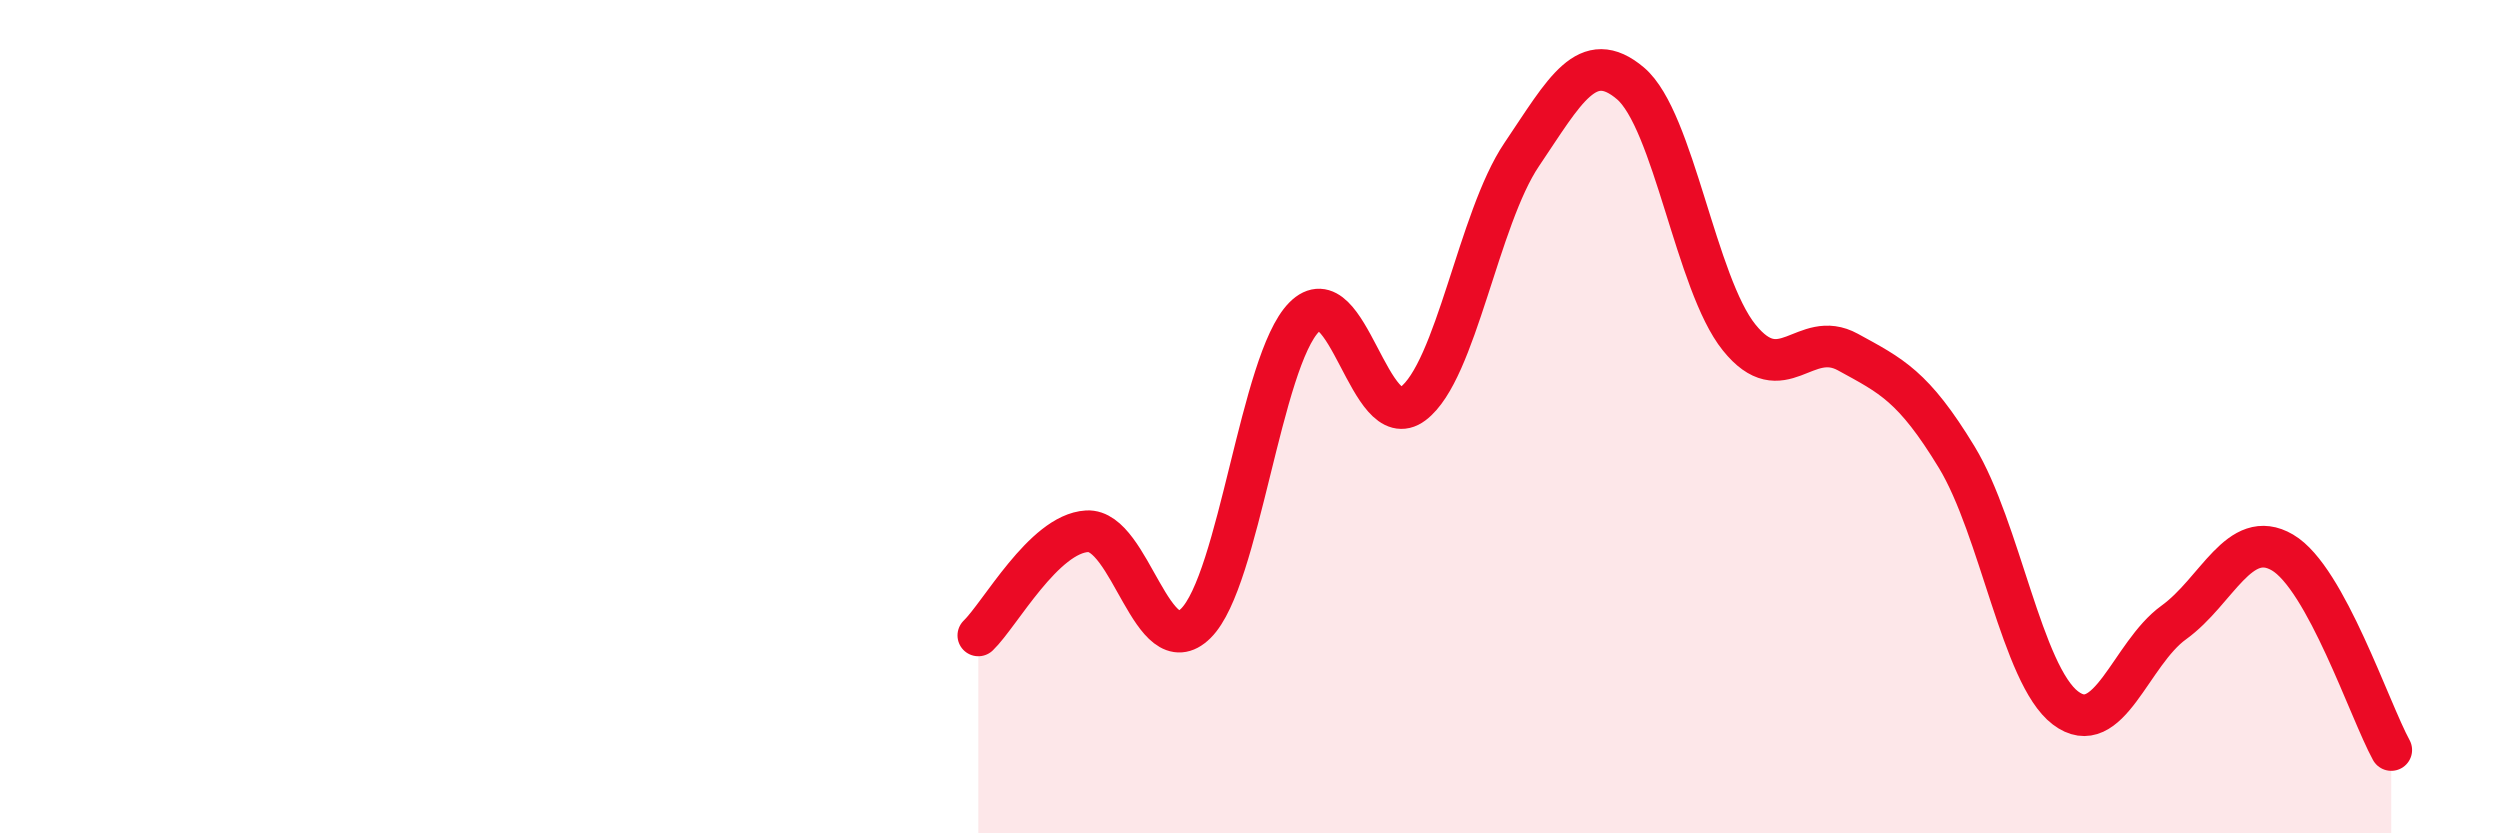 
    <svg width="60" height="20" viewBox="0 0 60 20" xmlns="http://www.w3.org/2000/svg">
      <path
        d="M 23.48,15.25 C 24,14.75 25.05,12.81 26.09,12.75 C 27.13,12.69 27.66,15.99 28.7,14.96 C 29.74,13.93 30.26,8.66 31.3,7.61 C 32.34,6.56 32.87,10.47 33.91,9.69 C 34.95,8.91 35.48,5.25 36.52,3.71 C 37.56,2.17 38.09,1.12 39.13,2 C 40.17,2.88 40.7,6.81 41.74,8.1 C 42.78,9.39 43.31,7.88 44.35,8.45 C 45.39,9.02 45.92,9.26 46.96,10.97 C 48,12.68 48.53,16.2 49.57,16.99 C 50.61,17.78 51.13,15.69 52.17,14.94 C 53.21,14.19 53.74,12.65 54.78,13.26 C 55.82,13.87 56.87,17.05 57.39,18L57.39 20L23.48 20Z"
        fill="#EB0A25"
        opacity="0.1"
        stroke-linecap="round"
        stroke-linejoin="round"
      />
      <path
        d="M 23.48,15.25 C 24,14.75 25.05,12.81 26.09,12.75 C 27.13,12.69 27.66,15.99 28.7,14.96 C 29.74,13.93 30.26,8.66 31.3,7.61 C 32.34,6.56 32.87,10.47 33.91,9.69 C 34.95,8.91 35.48,5.25 36.52,3.71 C 37.56,2.17 38.09,1.12 39.13,2 C 40.17,2.88 40.7,6.81 41.74,8.1 C 42.78,9.39 43.31,7.88 44.35,8.45 C 45.39,9.02 45.92,9.26 46.96,10.97 C 48,12.68 48.53,16.2 49.57,16.99 C 50.61,17.78 51.13,15.69 52.17,14.94 C 53.21,14.19 53.74,12.65 54.78,13.26 C 55.82,13.87 56.87,17.05 57.39,18"
        stroke="#EB0A25"
        stroke-width="1"
        fill="none"
        stroke-linecap="round"
        stroke-linejoin="round"
      />
    </svg>
  